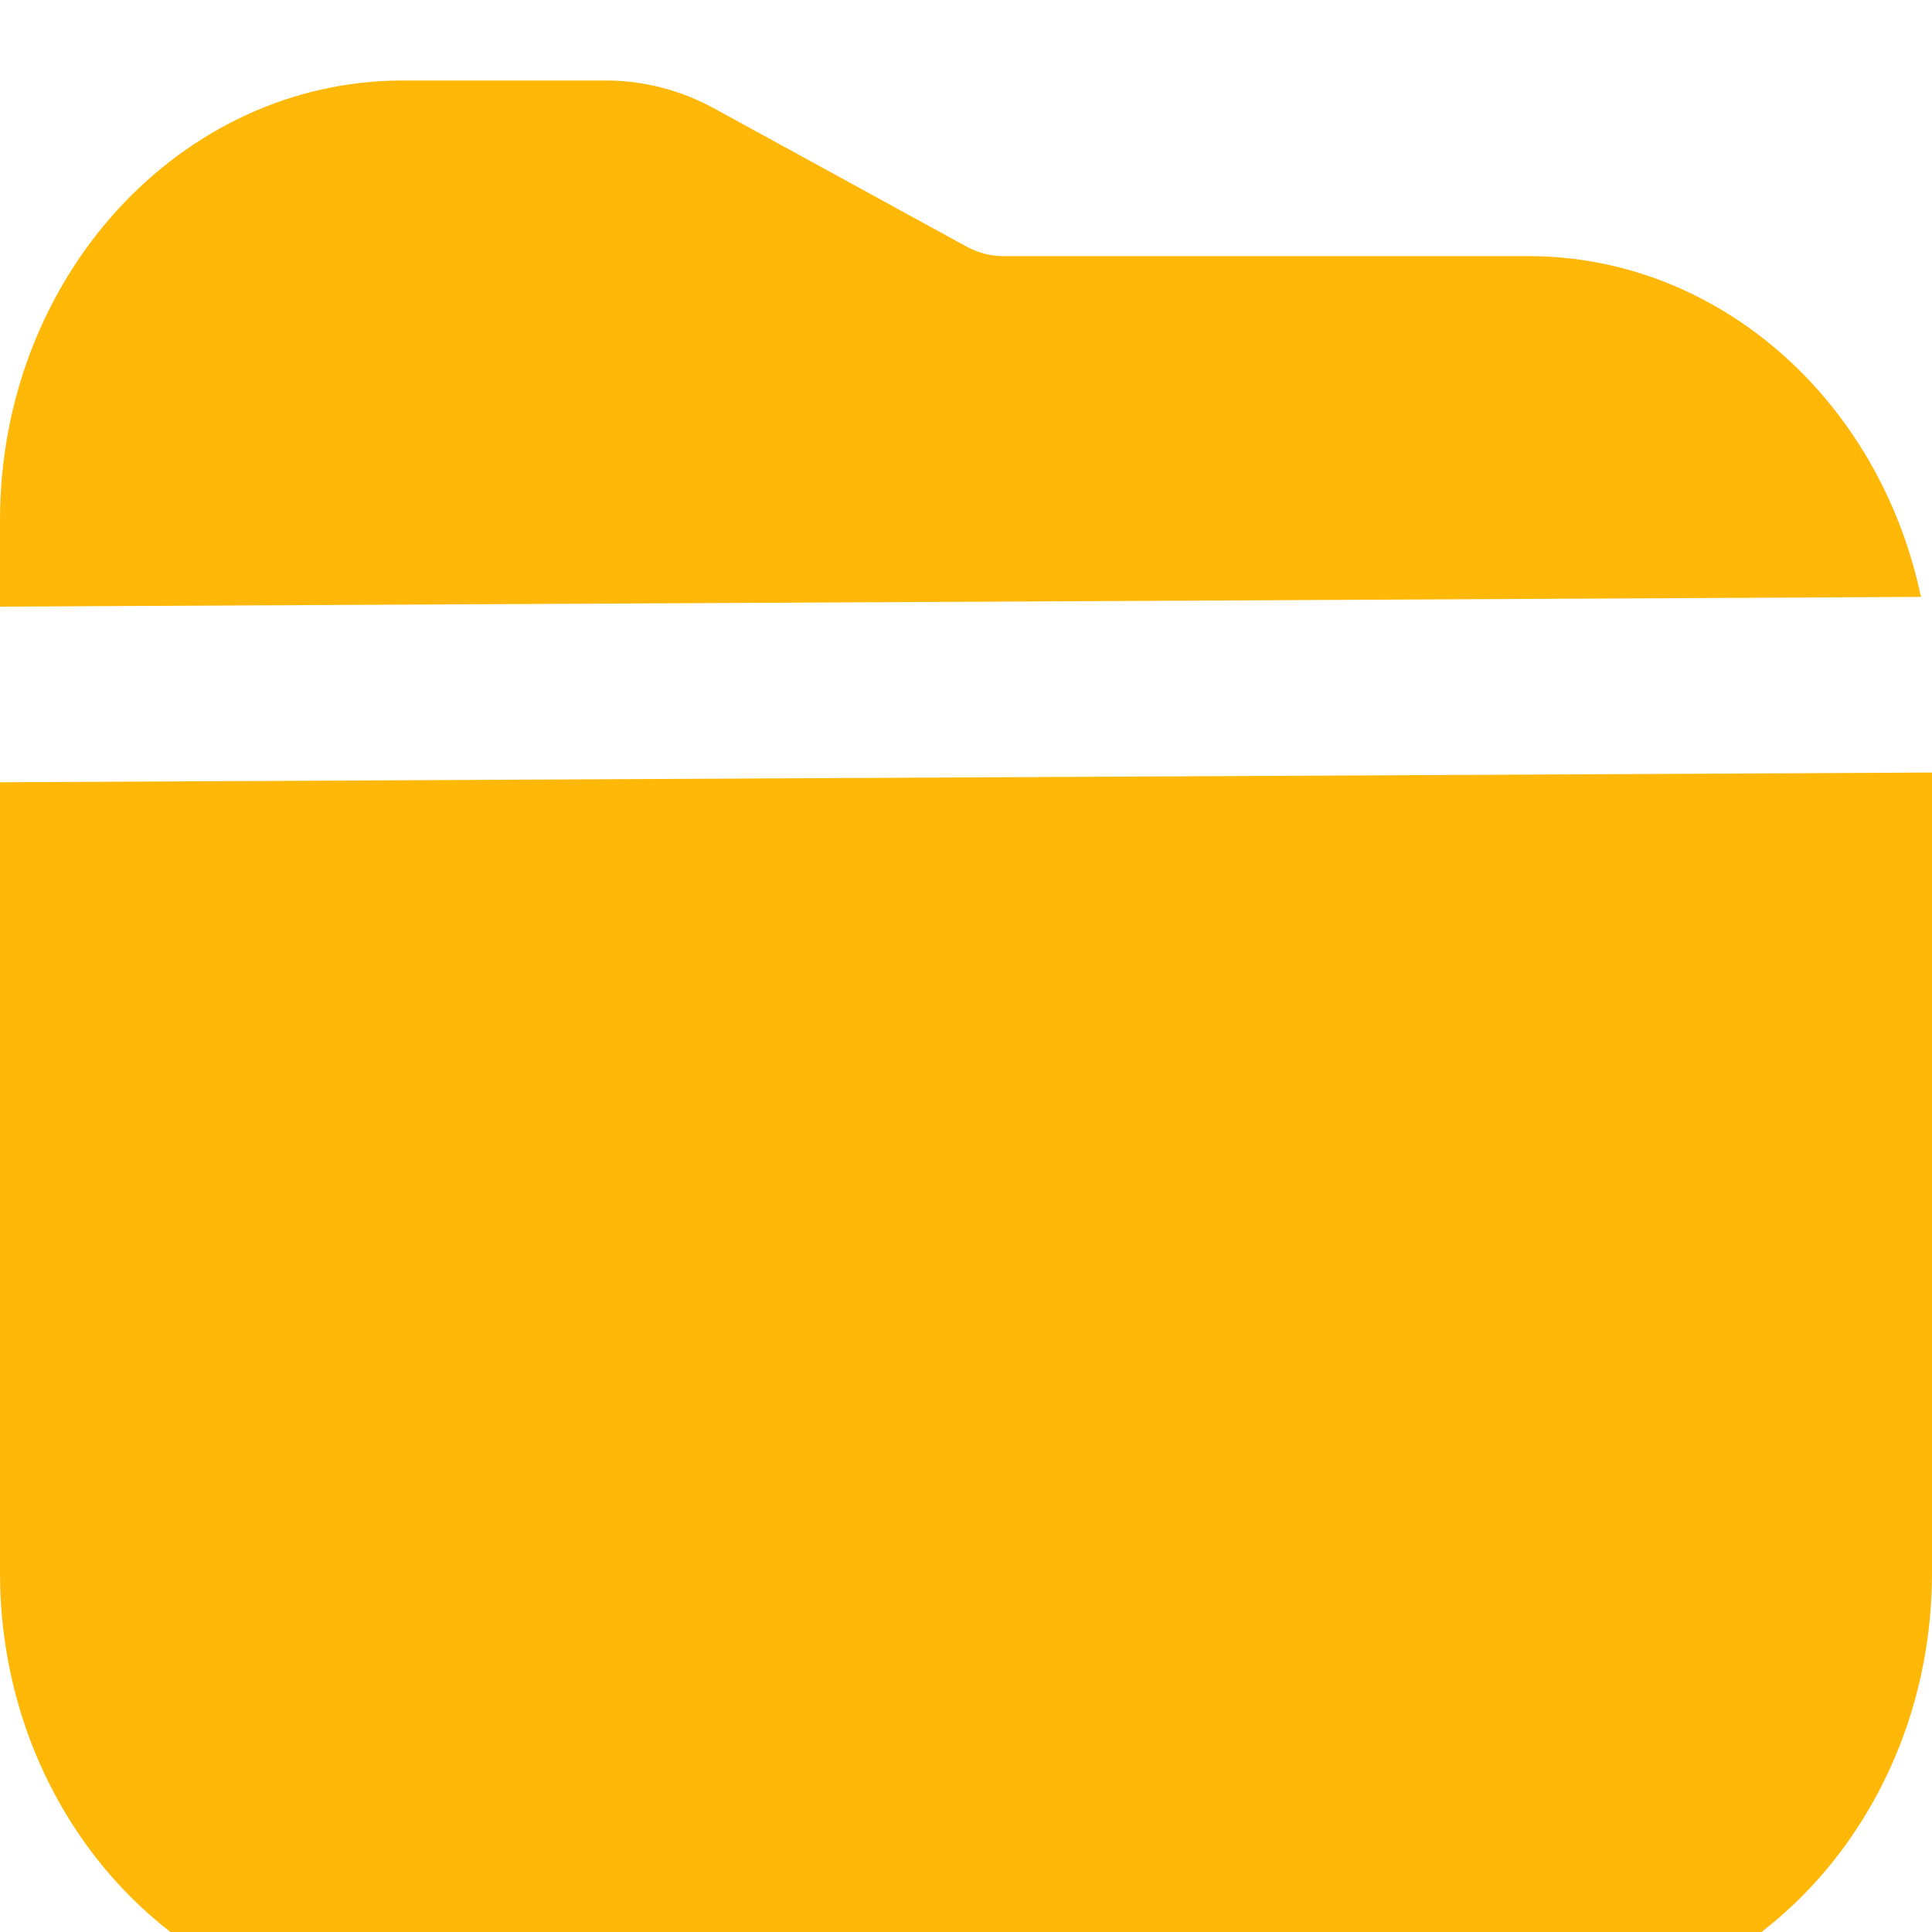 <svg width="21" height="21" viewBox="0 0 21 21" fill="none" xmlns="http://www.w3.org/2000/svg">
<g clip-path="url(#clip0_6198_3748)">
<path d="M0 8.503V17.102C0.003 19.737 1.96 21.872 4.375 21.875H16.625C19.04 21.872 20.997 19.737 21 17.102V8.397L0 8.503Z" fill="#FFB808"/>
<path d="M16.625 2.784H10.913C10.778 2.785 10.644 2.752 10.522 2.689L7.76 1.177C7.396 0.979 6.994 0.875 6.587 0.875H4.375C1.96 0.878 0.003 3.013 0 5.648V6.594L20.88 6.488C20.424 4.324 18.66 2.789 16.625 2.784Z" fill="#FFB808"/>
</g>
<defs>
<clipPath id="clip0_6198_3748">
<rect width="21" height="21" fill="white"/>
</clipPath>
</defs>
</svg>
